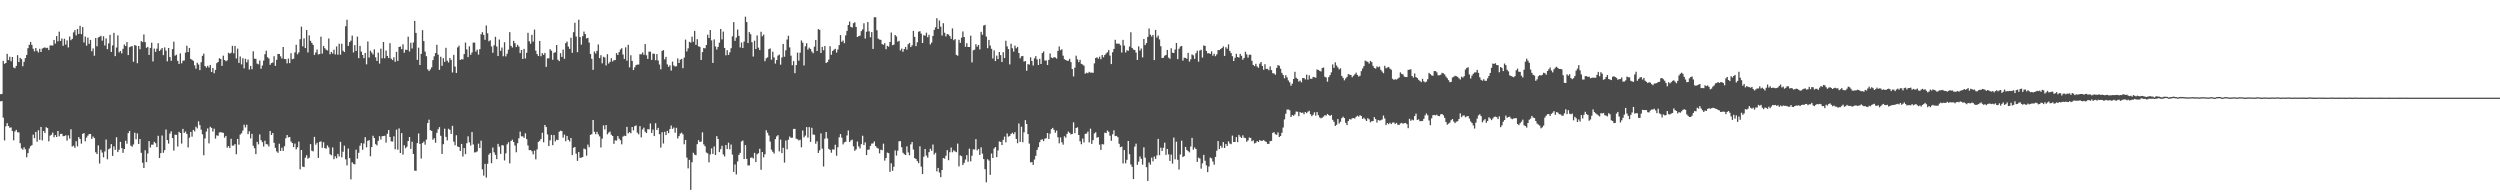 <?xml version="1.0" encoding="UTF-8"?>
<svg xmlns="http://www.w3.org/2000/svg" width="1920" height="150">
  <path d="M0 72.345h1v5.454H0zM1 72.125h1v5.500H1zM2 46.738h1v43.609H2zM3 49.022h1v58.847H3zM4 48.388h1v48.617H4zM5 41.373h1v53.184H5zM6 46.113h1v50.680H6zM7 43.570h1v54.532H7zM8 47.074h1v50.778H8zM9 43.787h1v56.846H9zM10 51.812h1v55.960H10zM11 52.437h1v48.540H11zM12 50.613h1v49.123H12zM13 42.398h1v59.185H13zM14 47.678h1v54.010H14zM15 44.442h1v65.521H15zM16 45.408h1v68.522H16zM17 50.910h1v64.013H17zM18 47.408h1v65.709H18zM19 44.666h1v70.032H19zM20 42.240h1v78.547H20zM21 36.996h1v80.609H21zM22 34.387h1v79.668H22zM23 32.183h1v80.078H23zM24 34.449h1v77.011H24zM25 37.452h1v65.965H25zM26 39.423h1v66.731H26zM27 36.880h1v64.436H27zM28 38.951h1v69.913H28zM29 40.318h1v59.734H29zM30 37.502h1v69.934H30zM31 39.924h1v57.539H31zM32 37.287h1v70.540H32zM33 36.752h1v63.875H33zM34 36.328h1v65.804H34zM35 36.978h1v60.723H35zM36 36.667h1v61.698H36zM37 38.429h1v70.124H37zM38 34.895h1v69.302H38zM39 34.884h1v68.599H39zM40 34.989h1v66.830H40zM41 30.654h1v74.770H41zM42 33.474h1v70.252H42zM43 27.679h1v77.525H43zM44 31.739h1v68.878H44zM45 24.335h1v80.391H45zM46 31.448h1v71.412H46zM47 29.526h1v73.250H47zM48 35.186h1v69.402H48zM49 29.773h1v74.703H49zM50 34.252h1v69.654H50zM51 31.027h1v76.949H51zM52 36.447h1v67.544H52zM53 28.040h1v78.395H53zM54 30.869h1v68.432H54zM55 29.867h1v82.655H55zM56 24.893h1v87.004H56zM57 23.156h1v90.357H57zM58 27.177h1v81.245H58zM59 22.272h1v90.171H59zM60 26.067h1v79.208H60zM61 19.823h1v86.862H61zM62 26.216h1v84.113H62zM63 20.792h1v82.005H63zM64 32.595h1v69.620H64zM65 28.043h1v80.480H65zM66 35.058h1v70.611H66zM67 28.873h1v75.330H67zM68 33.623h1v69.318H68zM69 30.684h1v72.167H69zM70 39.361h1v67.292H70zM71 37.157h1v67.690H71zM72 42.819h1v63.234H72zM73 29.182h1v87.764H73zM74 35.548h1v82.756H74zM75 28.798h1v82.886H75zM76 28.246h1v97.331H76zM77 27.489h1v87.491H77zM78 31.213h1v85.926H78zM79 27.857h1v92.985H79zM80 34.934h1v81.394H80zM81 29.533h1v77.606H81zM82 37.793h1v84.578H82zM83 33.273h1v81.366H83zM84 26.768h1v87.175H84zM85 39.883h1v70.829H85zM86 34.843h1v84.855H86zM87 25.243h1v87.146H87zM88 43.128h1v71.957H88zM89 36.497h1v68.929H89zM90 27.200h1v89.602H90zM91 40.217h1v74.798H91zM92 39.116h1v69.847H92zM93 41.034h1v72.749H93zM94 37.454h1v79.945H94zM95 34.156h1v80.300H95zM96 35.394h1v72.698H96zM97 32.288h1v78.080H97zM98 42.302h1v59.950H98zM99 36.225h1v64.326H99zM100 35.669h1v76.182H100zM101 35.415h1v77.295H101zM102 47.401h1v63.552H102zM103 34.577h1v67.340H103zM104 35.104h1v71.842H104zM105 48.523h1v53.909H105zM106 35.328h1v75.283H106zM107 37.843h1v68.904H107zM108 31.547h1v85.827H108zM109 32.380h1v92.598H109zM110 26.447h1v102.596H110zM111 32.382h1v83.014H111zM112 36.729h1v87.787H112zM113 36.021h1v81.891H113zM114 42.176h1v66.157H114zM115 36.827h1v76.471H115zM116 32.778h1v78.327H116zM117 47.202h1v63.907H117zM118 37.349h1v71.529H118zM119 39.837h1v70.149H119zM120 37.379h1v75.599H120zM121 33.195h1v71.092H121zM122 39.182h1v82.202H122zM123 38.102h1v79.524H123zM124 36.861h1v67.217H124zM125 42.339h1v75.029H125zM126 36.406h1v78.881H126zM127 38.864h1v60.593H127zM128 47.079h1v60.499H128zM129 36.880h1v73.401H129zM130 43.819h1v58.805H130zM131 46.680h1v54.168H131zM132 37.738h1v68.320H132zM133 31.984h1v83.687H133zM134 42.769h1v60.696H134zM135 42.059h1v61.497H135zM136 46.745h1v65.775H136zM137 49.109h1v52.138H137zM138 41.011h1v61.131H138zM139 48.644h1v61.644H139zM140 46.637h1v52.335H140zM141 46.433h1v55.674H141zM142 40.382h1v60.613H142zM143 35.106h1v67.761H143zM144 39.963h1v73.307H144zM145 36.813h1v68.908H145zM146 45.259h1v56.043H146zM147 45.856h1v59.098H147zM148 46.747h1v53.058H148zM149 50.157h1v50.776H149zM150 52.730h1v44.619H150zM151 48.193h1v50.398H151zM152 49.546h1v43.662H152zM153 53.883h1v42.232H153zM154 47.825h1v51.774H154zM155 42.899h1v60.227H155zM156 41.238h1v77.986H156zM157 50.711h1v55.567H157zM158 51.894h1v49.105H158zM159 50.519h1v48.114H159zM160 51.849h1v58.272H160zM161 49.855h1v47.503H161zM162 55.261h1v42.985H162zM163 52.242h1v48.755H163zM164 56.291h1v42.504H164zM165 53.641h1v52.818H165zM166 48.544h1v55.372H166zM167 47.607h1v56.683H167zM168 44.749h1v57.008H168zM169 45.236h1v56.317H169zM170 50.601h1v51.154H170zM171 42.739h1v59.329H171zM172 46.035h1v59.682H172zM173 47.070h1v57.340H173zM174 46.362h1v67.107H174zM175 40.505h1v71.685H175zM176 41.231h1v72.513H176zM177 40.514h1v66.109H177zM178 35.177h1v76.702H178zM179 40.940h1v70.815H179zM180 35.229h1v75.411H180zM181 44.902h1v73.578H181zM182 37.337h1v69.350H182zM183 48.333h1v62.781H183zM184 43.348h1v60.002H184zM185 49.452h1v52.950H185zM186 44.719h1v55.608H186zM187 52.533h1v43.278H187zM188 45.133h1v52.765H188zM189 47.884h1v47.935H189zM190 45.701h1v57.313H190zM191 53.405h1v47.464H191zM192 50.613h1v55.665H192zM193 53.204h1v49.586H193zM194 39.349h1v72.573H194zM195 45.044h1v68.826H195zM196 45.216h1v73.152H196zM197 48.837h1v60.140H197zM198 49.422h1v61.451H198zM199 46.468h1v56.750H199zM200 52.801h1v54.894H200zM201 50.294h1v58.927H201zM202 46.541h1v65.976H202zM203 41.638h1v66.436H203zM204 38.919h1v71.769H204zM205 44.000h1v66.970H205zM206 44.950h1v67.576H206zM207 49.786h1v50.840H207zM208 48.450h1v55.212H208zM209 48.029h1v54.134H209zM210 43.153h1v66.535H210zM211 50.592h1v62.960H211zM212 45.902h1v70.362H212zM213 41.412h1v75.931H213zM214 41.485h1v68.911H214zM215 43.259h1v72.680H215zM216 44.877h1v68.570H216zM217 36.074h1v79.776H217zM218 45.266h1v67.054H218zM219 45.419h1v60.787H219zM220 48.626h1v55.033H220zM221 44.930h1v60.581H221zM222 48.473h1v56.732H222zM223 40.897h1v67.743H223zM224 45.486h1v64.379H224zM225 45.083h1v67.839H225zM226 40.253h1v70.009H226zM227 34.389h1v80.304H227zM228 41.693h1v71.389H228zM229 40.251h1v68.480H229zM230 30.107h1v99.938H230zM231 20.490h1v94.722H231zM232 35.598h1v92.355H232zM233 29.418h1v98.899H233zM234 36.907h1v84.189H234zM235 23.074h1v96.125H235zM236 40.302h1v81.550H236zM237 27.200h1v93.882H237zM238 31.329h1v79.343H238zM239 32.961h1v82.820H239zM240 34.460h1v81.833H240zM241 42.174h1v62.923H241zM242 40.340h1v70.764H242zM243 38.020h1v71.650H243zM244 41.837h1v79.476H244zM245 41.535h1v67.430H245zM246 28.162h1v80.430H246zM247 41.183h1v72.348H247zM248 35.271h1v73.992H248zM249 37.042h1v76.706H249zM250 38.216h1v75.983H250zM251 38.777h1v72.914H251zM252 29.521h1v83.683H252zM253 41.661h1v76.739H253zM254 39.814h1v79.476H254zM255 41.190h1v72.067H255zM256 38.148h1v84.097H256zM257 41.814h1v78.183H257zM258 35.683h1v85.905H258zM259 42.004h1v76.203H259zM260 33.582h1v86.558H260zM261 42.007h1v66.931H261zM262 33.598h1v87.226H262zM263 38.951h1v77.604H263zM264 39.967h1v71.902H264zM265 20.148h1v102.238H265zM266 15.166h1v111.884H266zM267 35.268h1v78.753H267zM268 32.357h1v89.089H268zM269 31.252h1v106.546H269zM270 27.331h1v97.269H270zM271 40.308h1v85.544H271zM272 34.671h1v91.579H272zM273 39.100h1v75.834H273zM274 28.132h1v93.738H274zM275 44.657h1v72.683H275zM276 35.204h1v76.695H276zM277 39.651h1v70.256H277zM278 42.185h1v72.827H278zM279 44.655h1v65.587H279zM280 40.707h1v64.669H280zM281 49.416h1v63.733H281zM282 31.870h1v76.251H282zM283 44.204h1v63.413H283zM284 38.924h1v81.080H284zM285 40.324h1v72.612H285zM286 41.821h1v62.440H286zM287 37.901h1v68.148H287zM288 44.039h1v66.695H288zM289 46.799h1v64.862H289zM290 40.398h1v67.773H290zM291 48.830h1v55.754H291zM292 37.399h1v69.773H292zM293 44.822h1v59.815H293zM294 32.256h1v72.190H294zM295 44.765h1v59.503H295zM296 38.850h1v70.689H296zM297 42.945h1v59.748H297zM298 44.575h1v55.331H298zM299 33.181h1v72.030H299zM300 45.039h1v63.545H300zM301 46.136h1v62.541H301zM302 43.970h1v60.710H302zM303 47.484h1v67.160H303zM304 39.780h1v59.794H304zM305 46.804h1v68.162H305zM306 36.053h1v62.582H306zM307 35.712h1v81.811H307zM308 37.745h1v64.477H308zM309 34.046h1v84.676H309zM310 40.521h1v71.044H310zM311 38.152h1v75.695H311zM312 38.338h1v74.335H312zM313 28.178h1v80.101H313zM314 39.544h1v65.667H314zM315 32.815h1v81.499H315zM316 37.218h1v71.611H316zM317 32.602h1v85.663H317zM318 16.010h1v115.024H318zM319 25.291h1v105.960H319zM320 46.001h1v63.925H320zM321 36.607h1v65.912H321zM322 49.917h1v60.625H322zM323 41.366h1v80.403H323zM324 23.129h1v86.738H324zM325 31.561h1v77.214H325zM326 39.647h1v71.460H326zM327 43.185h1v64.044H327zM328 53.259h1v41.279H328zM329 54.581h1v37.331H329zM330 53.336h1v46.665H330zM331 51.732h1v48.785H331zM332 46.181h1v61.124H332zM333 43.270h1v62.934H333zM334 40.771h1v68.856H334zM335 34.406h1v67.564H335zM336 41.938h1v57.386H336zM337 53.648h1v44.012H337zM338 43.588h1v60.689H338zM339 50.535h1v67.663H339zM340 44.712h1v66.015H340zM341 47.518h1v51.298H341zM342 36.720h1v68.411H342zM343 46.616h1v61.218H343zM344 47.994h1v50.849H344zM345 44.483h1v55.257H345zM346 45.994h1v56.878H346zM347 55.673h1v40.984H347zM348 42.128h1v66.656H348zM349 51.134h1v60.424H349zM350 56.019h1v47.883H350zM351 36.383h1v76.152H351zM352 35.088h1v77.844H352zM353 46.010h1v69.964H353zM354 45.472h1v65.068H354zM355 45.618h1v74.587H355zM356 41.505h1v72.227H356zM357 32.645h1v85.747H357zM358 37.944h1v72.065H358zM359 43.863h1v60.838H359zM360 35.566h1v73.742H360zM361 42.107h1v69.666H361zM362 40.288h1v61.124H362zM363 32.716h1v78.235H363zM364 32.710h1v84.360H364zM365 39.610h1v77.327H365zM366 38.120h1v78.135H366zM367 41.938h1v68.414H367zM368 37.782h1v75.949H368zM369 26.326h1v81.698H369zM370 24.685h1v105.356H370zM371 26.775h1v108.078H371zM372 30.592h1v95.274H372zM373 19.549h1v116.871H373zM374 25.534h1v100.261H374zM375 31.712h1v87.077H375zM376 30.945h1v86.544H376zM377 35.708h1v89.643H377zM378 40.494h1v72.820H378zM379 34.783h1v82.197H379zM380 28.239h1v90.684H380zM381 35.731h1v86.473H381zM382 43.005h1v67.462H382zM383 30.373h1v82.282H383zM384 39.013h1v79.178H384zM385 36.488h1v74.990H385zM386 43.199h1v68.517H386zM387 32.478h1v90.751H387zM388 43.325h1v74.457H388zM389 41.286h1v69.577H389zM390 38.145h1v71.112H390zM391 24.696h1v100.803H391zM392 35.211h1v73.028H392zM393 36.484h1v70.801H393zM394 31.387h1v77.686H394zM395 33.197h1v78.563H395zM396 36.150h1v80.794H396zM397 34.426h1v75.566H397zM398 35.804h1v70.453H398zM399 40.828h1v60.249H399zM400 38.422h1v66.271H400zM401 45.275h1v59.439H401zM402 37.505h1v68.329H402zM403 44.913h1v57.459H403zM404 40.487h1v66.352H404zM405 25.204h1v86.493H405zM406 31.705h1v83.639H406zM407 33.568h1v81.616H407zM408 26.752h1v89.432H408zM409 31.938h1v86.642H409zM410 22.737h1v92.980H410zM411 38.905h1v83.449H411zM412 41.526h1v73.227H412zM413 43.032h1v65.969H413zM414 31.421h1v76.731H414zM415 43.201h1v63.523H415zM416 40.821h1v61.103H416zM417 42.128h1v67.164H417zM418 40.620h1v55.369H418zM419 51.377h1v46.219H419zM420 44.790h1v58.496H420zM421 44.813h1v67.389H421zM422 37.800h1v69.984H422zM423 38.965h1v64.639H423zM424 45.875h1v65.658H424zM425 40.544h1v63.211H425zM426 40.128h1v68.503H426zM427 34.570h1v72.678H427zM428 45.891h1v61.717H428zM429 46.971h1v54.200H429zM430 40.867h1v59.469H430zM431 43.730h1v56.963H431zM432 38.091h1v67.626H432zM433 45.177h1v58.199H433zM434 33.144h1v75.317H434zM435 31.886h1v72.513H435zM436 35.765h1v71.671H436zM437 37.525h1v71.128H437zM438 28.958h1v77.013H438zM439 40.528h1v78.583H439zM440 24.717h1v88.766H440zM441 17.452h1v95.456H441zM442 28.082h1v89.936H442zM443 40.079h1v83.450H443zM444 15.161h1v101.581H444zM445 28.461h1v92.804H445zM446 34.284h1v86.759H446zM447 27.777h1v92.875H447zM448 24.197h1v89.890H448zM449 26.182h1v88.448H449zM450 29.491h1v90.076H450zM451 29.091h1v81.973H451zM452 32.696h1v80.373H452zM453 41.432h1v62.167H453zM454 45.179h1v57.874H454zM455 53.652h1v38.510H455zM456 39.553h1v61.675H456zM457 41.055h1v62.035H457zM458 39.036h1v62.199H458zM459 34.174h1v69.038H459zM460 44.637h1v60.103H460zM461 42.387h1v70.845H461zM462 48.615h1v57.903H462zM463 43.581h1v52.701H463zM464 44.167h1v55.223H464zM465 50.283h1v45.697H465zM466 41.645h1v61.547H466zM467 48.795h1v53.028H467zM468 47.523h1v53.513H468zM469 44.675h1v58.789H469zM470 47.227h1v57.244H470zM471 46.248h1v64.193H471zM472 46.129h1v61.639H472zM473 40.798h1v67.178H473zM474 42.215h1v62.291H474zM475 39.967h1v66.553H475zM476 38.015h1v69.732H476zM477 37.022h1v73.836H477zM478 41.865h1v63.044H478zM479 45.229h1v58.947H479zM480 36.326h1v68.171H480zM481 46.575h1v50.863H481zM482 34.394h1v68.079H482zM483 51.691h1v49.771H483zM484 42.444h1v59.913H484zM485 46.811h1v50.716H485zM486 53.792h1v46.354H486zM487 51.723h1v45.198H487zM488 50.034h1v46.285H488zM489 49.608h1v52.287H489zM490 49.557h1v53.607H490zM491 41.602h1v55.294H491zM492 41.707h1v63.820H492zM493 40.288h1v59.144H493zM494 42.089h1v55.981H494zM495 33.840h1v67.326H495zM496 42.448h1v59.766H496zM497 45.245h1v53.962H497zM498 39.702h1v59.631H498zM499 39.706h1v55.102H499zM500 45.980h1v56.116H500zM501 41.178h1v58.345H501zM502 41.338h1v63.163H502zM503 46.234h1v48.382H503zM504 41.531h1v58.276H504zM505 46.440h1v51.769H505zM506 49.580h1v53.479H506zM507 53.247h1v60.124H507zM508 39.043h1v62.504H508zM509 38.482h1v71.746H509zM510 45.564h1v55.667H510zM511 43.680h1v60.041H511zM512 49.468h1v51.014H512zM513 51.352h1v50.964H513zM514 50.102h1v49.071H514zM515 54.208h1v42.225H515zM516 47.317h1v51.673H516zM517 50.274h1v47.691H517zM518 51.118h1v50.794H518zM519 50.848h1v47.313H519zM520 44.902h1v61.442H520zM521 48.383h1v56.157H521zM522 45.829h1v56.793H522zM523 45.266h1v56.601H523zM524 52.386h1v50.765H524zM525 44.225h1v66.560H525zM526 30.423h1v77.061H526zM527 39.452h1v81.607H527zM528 37.141h1v92.179H528zM529 32.105h1v90.650H529zM530 32.698h1v113.111H530zM531 28.109h1v96.494H531zM532 32.112h1v85.260H532zM533 23.714h1v95.086H533zM534 34.476h1v84.708H534zM535 30.068h1v80.606H535zM536 35.607h1v72.058H536zM537 35.937h1v73.094H537zM538 46.051h1v62.657H538zM539 40.022h1v61.611H539zM540 36.813h1v74.079H540zM541 37.157h1v75.187H541zM542 34.568h1v82.593H542zM543 26.617h1v91.126H543zM544 29.185h1v95.477H544zM545 23.026h1v95.601H545zM546 31.036h1v82.925H546zM547 48.326h1v69.913H547zM548 30.270h1v82.232H548zM549 35.710h1v83.317H549zM550 38.026h1v66.546H550zM551 36.053h1v70.684H551zM552 32.767h1v84.095H552zM553 22.229h1v92.378H553zM554 30.247h1v81.730H554zM555 24.252h1v94.376H555zM556 36.820h1v83.358H556zM557 42.513h1v68.899H557zM558 38.548h1v75.949H558zM559 42.204h1v67.363H559zM560 40.201h1v74.456H560zM561 37.024h1v74.003H561zM562 27.924h1v90.833H562zM563 17.010h1v114.965H563zM564 31.382h1v94.910H564zM565 28.901h1v105.070H565zM566 22.689h1v101.339H566zM567 27.523h1v91.456H567zM568 36.454h1v80.961H568zM569 32.636h1v75.985H569zM570 36.875h1v71.032H570zM571 31.876h1v90.291H571zM572 12.799h1v98.638H572zM573 16.935h1v105.147H573zM574 33.016h1v94.070H574zM575 24.685h1v102.342H575zM576 26.280h1v94.932H576zM577 32.401h1v88.496H577zM578 43.391h1v78.343H578zM579 31.247h1v86.168H579zM580 37.628h1v86.835H580zM581 27.164h1v91.316H581zM582 36.605h1v81.055H582zM583 38.457h1v75.800H583zM584 24.362h1v106.043H584zM585 27.850h1v88.929H585zM586 26.571h1v94.243H586zM587 47.019h1v71.449H587zM588 44.824h1v55.241H588zM589 44.016h1v57.926H589zM590 37.733h1v66.313H590zM591 37.200h1v71.531H591zM592 45.818h1v69.108H592zM593 39.690h1v76.894H593zM594 44.090h1v73.855H594zM595 48.841h1v58.020H595zM596 46.111h1v58.654H596zM597 42.680h1v61.112H597zM598 41.940h1v74.340H598zM599 49.681h1v57.514H599zM600 44.115h1v73.479H600zM601 33.719h1v79.776H601zM602 43.595h1v81.300H602zM603 38.633h1v69.300H603zM604 30.377h1v84.271H604zM605 27.441h1v79.862H605zM606 36.385h1v68.462H606zM607 42.767h1v63.136H607zM608 50.066h1v55.665H608zM609 46.955h1v52.071H609zM610 56.239h1v42.712H610zM611 49.951h1v56.560H611zM612 40.418h1v66.539H612zM613 46.575h1v61.321H613zM614 40.425h1v66.912H614zM615 31.052h1v82.110H615zM616 32.762h1v67.471H616zM617 50.294h1v55.226H617zM618 35.552h1v68.594H618zM619 33.252h1v64.406H619zM620 38.109h1v67.583H620zM621 36.575h1v61.048H621zM622 37.560h1v71.337H622zM623 39.567h1v58.585H623zM624 40.922h1v62.385H624zM625 35.822h1v67.688H625zM626 30.675h1v79.709H626zM627 39.237h1v69.274H627zM628 22.373h1v95.090H628zM629 22.909h1v92.570H629zM630 40.704h1v61.723H630zM631 36.005h1v78.167H631zM632 38.608h1v89.268H632zM633 35.403h1v71.117H633zM634 48.404h1v52.959H634zM635 47.669h1v58.624H635zM636 45.788h1v68.480H636zM637 35.472h1v79.622H637zM638 42.087h1v75.237H638zM639 39.125h1v75.601H639zM640 38.132h1v76.752H640zM641 37.466h1v73.669H641zM642 40.421h1v79.176H642zM643 37.997h1v75.113H643zM644 34.673h1v70.801H644zM645 26.939h1v76.026H645zM646 32.121h1v73.598H646zM647 31.137h1v79.773H647zM648 33.158h1v76.191H648zM649 27.189h1v81.680H649zM650 23.779h1v80.272H650zM651 19.212h1v81.007H651zM652 16.562h1v92.552H652zM653 20.634h1v87.196H653zM654 21.126h1v86.125H654zM655 17.832h1v94.548H655zM656 17.111h1v98.693H656zM657 20.702h1v94.058H657zM658 28.420h1v80.286H658zM659 27.754h1v84.674H659zM660 27.338h1v86.663H660zM661 23.920h1v86.832H661zM662 22.593h1v81.643H662zM663 17.883h1v93.577H663zM664 29.583h1v79.801H664zM665 24.383h1v94.701H665zM666 16.972h1v98.086H666zM667 24.072h1v90.767H667zM668 28.635h1v83.424H668zM669 24.644h1v85.651H669zM670 37.596h1v72.557H670zM671 13.252h1v95.397H671zM672 13.197h1v99.006H672zM673 23.248h1v90.206H673zM674 29.652h1v84.422H674zM675 30.359h1v87.450H675zM676 30.624h1v84.358H676zM677 33.863h1v81.492H677zM678 34.454h1v75.885H678zM679 33.126h1v90.236H679zM680 37.804h1v83.564H680zM681 35.184h1v82.003H681zM682 35.831h1v81.776H682zM683 32.229h1v99.769H683zM684 24.994h1v100.419H684zM685 34.689h1v96.494H685zM686 34.243h1v93.784H686zM687 26.884h1v88.627H687zM688 28.015h1v91.467H688zM689 32.011h1v83.722H689zM690 31.339h1v77.162H690zM691 38.731h1v69.645H691zM692 37.349h1v75.768H692zM693 39.800h1v77.519H693zM694 37.637h1v80.854H694zM695 36.042h1v83.024H695zM696 38.139h1v74.296H696zM697 33.994h1v83.095H697zM698 32.977h1v86.292H698zM699 36.136h1v74.710H699zM700 34.836h1v74.202H700zM701 23.694h1v91.153H701zM702 28.304h1v93.120H702zM703 35.435h1v86.697H703zM704 32.483h1v91.257H704zM705 24.387h1v100.925H705zM706 23.907h1v88.482H706zM707 25.793h1v102.152H707zM708 33.048h1v100.607H708zM709 27.036h1v93.294H709zM710 27.393h1v87.063H710zM711 25.106h1v94.317H711zM712 28.601h1v92.474H712zM713 26.722h1v90.114H713zM714 34.145h1v80.076H714zM715 32.714h1v83.056H715zM716 27.615h1v83.401H716zM717 22.989h1v95.701H717zM718 20.977h1v96.372H718zM719 13.971h1v117.684H719zM720 22.284h1v106.679H720zM721 15.738h1v116.802H721zM722 20.501h1v115.596H722zM723 27.299h1v103.259H723zM724 17.832h1v103.550H724zM725 25.163h1v96.677H725zM726 27.962h1v91.636H726zM727 26.131h1v89.162H727zM728 26.525h1v96.512H728zM729 27.695h1v89.245H729zM730 29.814h1v83.516H730zM731 21.828h1v95.088H731zM732 30.892h1v84.571H732zM733 29.997h1v86.274H733zM734 42.114h1v74.752H734zM735 42.822h1v67.489H735zM736 30.542h1v97.249H736zM737 32.929h1v86.418H737zM738 28.915h1v91.032H738zM739 24.184h1v102.609H739zM740 28.416h1v96.674H740zM741 35.939h1v86.587H741zM742 33.165h1v85.992H742zM743 36.090h1v88.112H743zM744 36.111h1v78.066H744zM745 27.374h1v96.601H745zM746 47.926h1v71.676H746zM747 38.585h1v76.120H747zM748 38.123h1v76.711H748zM749 33.968h1v72.866H749zM750 35.850h1v79.661H750zM751 34.504h1v79.883H751zM752 37.923h1v81.053H752zM753 24.454h1v88.716H753zM754 26.699h1v91.332H754zM755 19.620h1v102.520H755zM756 19.123h1v110.797H756zM757 28.084h1v111.934H757zM758 37.031h1v85.290H758zM759 30.686h1v92.577H759zM760 34.964h1v99.330H760zM761 37.477h1v80.426H761zM762 44.877h1v76.443H762zM763 38.697h1v75.372H763zM764 46.902h1v66.050H764zM765 42.689h1v78.013H765zM766 45.376h1v70.186H766zM767 39.933h1v68.695H767zM768 42.357h1v66.613H768zM769 47.628h1v63.795H769zM770 40.107h1v67.288H770zM771 44.584h1v60.339H771zM772 31.272h1v78.034H772zM773 35.584h1v66.917H773zM774 37.692h1v67.249H774zM775 49.461h1v54.903H775zM776 33.568h1v69.274H776zM777 37.083h1v64.834H777zM778 39.608h1v63.454H778zM779 35.028h1v66.431H779zM780 37.081h1v69.625H780zM781 35.971h1v74.008H781zM782 40.709h1v54.124H782zM783 44.824h1v64.193H783zM784 43.215h1v54.101H784zM785 42.950h1v66.322H785zM786 47.326h1v54.324H786zM787 46.827h1v45.438H787zM788 54.321h1v40.906H788zM789 49.269h1v53.671H789zM790 49.619h1v60.671H790zM791 44.037h1v80.666H791zM792 46.772h1v77.705H792zM793 50.340h1v76.322H793zM794 44.815h1v77.693H794zM795 43.128h1v76.539H795zM796 45.628h1v69.510H796zM797 49.931h1v63.102H797zM798 45.163h1v64.072H798zM799 49.166h1v58.190H799zM800 40.771h1v66.228H800zM801 39.526h1v68.867H801zM802 46.486h1v60.030H802zM803 46.429h1v59.776H803zM804 49.883h1v52.314H804zM805 45.973h1v60.744H805zM806 41.073h1v61.515H806zM807 44.170h1v55.026H807zM808 44.648h1v53.552H808zM809 43.879h1v55.855H809zM810 44.156h1v57.775H810zM811 44.996h1v55.280H811zM812 39.079h1v66.324H812zM813 35.623h1v74.395H813zM814 38.548h1v66.976H814zM815 37.841h1v71.412H815zM816 42.737h1v68.386H816zM817 45.486h1v59.187H817zM818 46.072h1v59.657H818zM819 46.619h1v56.219H819zM820 46.651h1v54.415H820zM821 45.234h1v56.818H821zM822 47.699h1v55.594H822zM823 53.062h1v49.792H823zM824 58.678h1v35.264H824zM825 51.947h1v50.350H825zM826 42.764h1v55.534H826zM827 45.589h1v52.190H827zM828 47.701h1v55.972H828zM829 45.911h1v62.605H829zM830 49.052h1v61.760H830zM831 49.537h1v56.853H831zM832 50.457h1v58.920H832zM833 56.598h1v46.237H833zM834 55.824h1v46.727H834zM835 56.280h1v44.788H835zM836 55.124h1v54.246H836zM837 55.829h1v43.001H837zM838 55.765h1v54.740H838zM839 55.907h1v51.733H839zM840 48.676h1v53.761H840zM841 44.524h1v57.066H841zM842 43.989h1v61.794H842zM843 45.113h1v60.156H843zM844 43.510h1v67.597H844zM845 45.454h1v69.700H845zM846 42.261h1v68.450H846zM847 44.003h1v66.922H847zM848 42.233h1v59.652H848zM849 41.048h1v61.206H849zM850 40.164h1v60.103H850zM851 38.459h1v62.751H851zM852 42.693h1v61.545H852zM853 49.196h1v58.924H853zM854 40.130h1v63.026H854zM855 37.557h1v62.513H855zM856 30.576h1v73.962H856zM857 33.474h1v70.874H857zM858 33.547h1v71.817H858zM859 33.522h1v76.905H859zM860 34.749h1v78.235H860zM861 40.345h1v72.229H861zM862 30.611h1v94.905H862zM863 35.012h1v80.252H863zM864 40.311h1v85.130H864zM865 38.537h1v84.196H865zM866 38.992h1v69.316H866zM867 35.712h1v82.701H867zM868 24.802h1v101.495H868zM869 36.825h1v91.259H869zM870 38.045h1v99.490H870zM871 38.397h1v74.237H871zM872 40.322h1v70.030H872zM873 46.024h1v80.552H873zM874 35.575h1v88.570H874zM875 38.876h1v81.286H875zM876 37.207h1v84.788H876zM877 44.092h1v82.381H877zM878 29.924h1v83.232H878zM879 34.639h1v86.452H879zM880 33.064h1v95.361H880zM881 28.352h1v110.598H881zM882 21.851h1v102.937H882zM883 26.678h1v99.810H883zM884 28.084h1v92.948H884zM885 26.777h1v97.148H885zM886 46.115h1v74.086H886zM887 22.987h1v99.087H887zM888 28.846h1v90.522H888zM889 27.267h1v79.391H889zM890 30.274h1v88.910H890zM891 35.520h1v77.876H891zM892 44.527h1v71.467H892zM893 44.350h1v69.130H893zM894 42.799h1v66.786H894zM895 42.188h1v76.761H895zM896 38.363h1v76.031H896zM897 44.236h1v74.324H897zM898 45.170h1v78.430H898zM899 37.086h1v81.643H899zM900 40.453h1v85.207H900zM901 40.704h1v64.960H901zM902 38.020h1v84.349H902zM903 32.977h1v75.807H903zM904 45.431h1v77.315H904zM905 37.415h1v92.777H905zM906 35.754h1v82.870H906zM907 35.289h1v72.776H907zM908 46.529h1v74.102H908zM909 44.307h1v75.562H909zM910 44.504h1v68.357H910zM911 45.110h1v70.023H911zM912 40.604h1v75.443H912zM913 47.305h1v69.671H913zM914 45.552h1v66.997H914zM915 41.769h1v64.088H915zM916 42.503h1v72.424H916zM917 45.234h1v68.009H917zM918 40.931h1v73.523H918zM919 38.972h1v85.363H919zM920 47.360h1v73.708H920zM921 38.811h1v82.918H921zM922 38.205h1v91.337H922zM923 44.215h1v81.232H923zM924 34.900h1v84.024H924zM925 35.289h1v88.180H925zM926 39.130h1v87.874H926zM927 40.958h1v91.218H927zM928 40.828h1v87.066H928zM929 41.402h1v79.643H929zM930 39.432h1v82.220H930zM931 42.744h1v81.316H931zM932 41.251h1v85.274H932zM933 43.142h1v77.359H933zM934 41.737h1v74.051H934zM935 38.427h1v69.934H935zM936 38.454h1v76.086H936zM937 37.681h1v74.280H937zM938 36.855h1v76.647H938zM939 35.646h1v73.513H939zM940 42.979h1v70.680H940zM941 36.241h1v74.344H941zM942 37.420h1v74.644H942zM943 34.081h1v74.445H943zM944 39.114h1v71.073H944zM945 40.752h1v69.968H945zM946 43.144h1v61.002H946zM947 46.836h1v62.239H947zM948 44.385h1v64.601H948zM949 41.318h1v63.985H949zM950 43.781h1v65.399H950zM951 44.234h1v59.345H951zM952 41.352h1v63.667H952zM953 42.849h1v63.113H953zM954 45.808h1v58.123H954zM955 44.476h1v61.247H955zM956 39.711h1v66.397H956zM957 41.764h1v67.079H957zM958 44.222h1v63.587H958zM959 41.991h1v63.619H959zM960 42.039h1v63.886H960zM961 46.696h1v61.792H961zM962 49.850h1v57.922H962zM963 50.766h1v59.394H963zM964 48.997h1v60.659H964zM965 51.052h1v57.290H965zM966 52.034h1v57.022H966zM967 48.903h1v58.650H967zM968 47.612h1v60.630H968zM969 50.613h1v57.489H969zM970 53.533h1v54.042H970zM971 49.319h1v59.098H971zM972 52.938h1v56.047H972zM973 52.842h1v57.700H973zM974 53.963h1v56.521H974zM975 50.986h1v57.398H975zM976 53.822h1v54.354H976zM977 56.213h1v45.805H977zM978 56.406h1v45.118H978zM979 57.417h1v45.757H979zM980 52.142h1v51.387H980zM981 50.043h1v51.653H981zM982 50.496h1v54.791H982zM983 52.757h1v51.689H983zM984 55.964h1v46.011H984zM985 57.646h1v40.288H985zM986 60.107h1v31.595H986zM987 57.763h1v29.574H987zM988 59.452h1v24.736H988zM989 61.796h1v22.266H989zM990 63.217h1v21.467H990zM991 65.836h1v24.008H991zM992 64.270h1v24.111H992zM993 60.686h1v28.212H993zM994 55.122h1v32.742H994zM995 59.692h1v25.960H995zM996 60.629h1v25.166H996zM997 62.643h1v26.619H997zM998 61.908h1v24.182H998zM999 63.229h1v23.529H999zM1000 59.960h1v26.516H1000zM1001 59.889h1v27.878H1001zM1002 60.999h1v24.999H1002zM1003 57.369h1v29.579H1003zM1004 61.187h1v24.612H1004zM1005 57.811h1v27.294H1005zM1006 60.489h1v27.253H1006zM1007 60.512h1v28.753H1007zM1008 59.052h1v29.048H1008zM1009 59.290h1v26.933H1009zM1010 59.715h1v29.110H1010zM1011 53.348h1v32.733H1011zM1012 53.705h1v34.774H1012zM1013 54.394h1v35.768H1013zM1014 54.890h1v35.999H1014zM1015 52.229h1v38.139H1015zM1016 51.888h1v37.693H1016zM1017 58.914h1v29.492H1017zM1018 59.516h1v29.316H1018zM1019 62.698h1v24.784H1019zM1020 59.251h1v29.057H1020zM1021 57.655h1v31.449H1021zM1022 55.543h1v32.721H1022zM1023 49.519h1v42.486H1023zM1024 52.135h1v41.412H1024zM1025 47.882h1v48.844H1025zM1026 50.283h1v45.539H1026zM1027 51.764h1v39.698H1027zM1028 53.307h1v41.568H1028zM1029 52.476h1v40.998H1029zM1030 58.292h1v32.440H1030zM1031 59.814h1v29.773H1031zM1032 61.707h1v28.988H1032zM1033 60.265h1v34.026H1033zM1034 59.095h1v37.013H1034zM1035 56.957h1v35.981H1035zM1036 57.335h1v34.106H1036zM1037 57.610h1v34.232H1037zM1038 59.356h1v31.481H1038zM1039 58.159h1v32.513H1039zM1040 57.069h1v34.028H1040zM1041 55.831h1v33.941H1041zM1042 57.545h1v31.348H1042zM1043 58.809h1v30.817H1043zM1044 58.182h1v30.268H1044zM1045 54.648h1v34.514H1045zM1046 52.618h1v38.707H1046zM1047 50.812h1v39.608H1047zM1048 46.564h1v45.088H1048zM1049 47.124h1v45.816H1049zM1050 47.530h1v43.232H1050zM1051 48.779h1v42.886H1051zM1052 46.786h1v47.191H1052zM1053 47.722h1v45.353H1053zM1054 50.512h1v42.518H1054zM1055 52.178h1v37.768H1055zM1056 52.663h1v38.769H1056zM1057 51.018h1v43.143H1057zM1058 51.684h1v40.474H1058zM1059 51.109h1v41.488H1059zM1060 53.590h1v38.757H1060zM1061 54.952h1v36.791H1061zM1062 56.204h1v32.511H1062zM1063 50.530h1v40.430H1063zM1064 52.423h1v43.690H1064zM1065 51.874h1v42.673H1065zM1066 51.425h1v43.960H1066zM1067 52.666h1v41.611H1067zM1068 53.519h1v41.781H1068zM1069 60.464h1v33.701H1069zM1070 61.329h1v32.651H1070zM1071 60.848h1v34.342H1071zM1072 61.114h1v33.237H1072zM1073 60.411h1v35.335H1073zM1074 59.621h1v36.441H1074zM1075 55.543h1v39.203H1075zM1076 56.726h1v37.638H1076zM1077 57.159h1v37.924H1077zM1078 58.802h1v35.768H1078zM1079 59.212h1v35.209H1079zM1080 59.191h1v36.207H1080zM1081 53.650h1v44.809H1081zM1082 53.503h1v37.720H1082zM1083 53.197h1v39.590H1083zM1084 58.353h1v33.479H1084zM1085 59.601h1v32.834H1085zM1086 56.433h1v32.696H1086zM1087 59.212h1v28.089H1087zM1088 59.933h1v32.170H1088zM1089 61.272h1v30.401H1089zM1090 62.105h1v30.987H1090zM1091 63.055h1v29.963H1091zM1092 60.521h1v32.367H1092zM1093 62.441h1v28.837H1093zM1094 63.233h1v25.395H1094zM1095 62.666h1v24.486H1095zM1096 60.809h1v27.734H1096zM1097 55.982h1v36.525H1097zM1098 56.914h1v39.254H1098zM1099 57.848h1v33.030H1099zM1100 58.209h1v30.281H1100zM1101 54.584h1v33.708H1101zM1102 54.579h1v34.033H1102zM1103 55.552h1v32.536H1103zM1104 57.813h1v31.208H1104zM1105 57.827h1v31.437H1105zM1106 57.415h1v30.382H1106zM1107 55.975h1v31.575H1107zM1108 56.332h1v32.209H1108zM1109 57.124h1v33.346H1109zM1110 58.772h1v34.859H1110zM1111 60.077h1v35.683H1111zM1112 61.574h1v33.413H1112zM1113 63.121h1v31.032H1113zM1114 62.878h1v29.460H1114zM1115 59.523h1v31.870H1115zM1116 58.916h1v34.482H1116zM1117 58.143h1v36.445H1117zM1118 58.537h1v34.919H1118zM1119 59.031h1v34.090H1119zM1120 60.130h1v31.296H1120zM1121 61.082h1v26.008H1121zM1122 58.905h1v31.044H1122zM1123 59.612h1v29.146H1123zM1124 58.523h1v30.098H1124zM1125 53.428h1v36.638H1125zM1126 52.171h1v37.265H1126zM1127 51.684h1v37.404H1127zM1128 57.188h1v33.891H1128zM1129 60.276h1v33.010H1129zM1130 58.049h1v36.393H1130zM1131 56.612h1v39.735H1131zM1132 55.643h1v43.085H1132zM1133 55.556h1v38.611H1133zM1134 53.659h1v37.425H1134zM1135 55.973h1v32.660H1135zM1136 59.338h1v28.421H1136zM1137 61.272h1v27.933H1137zM1138 62.018h1v31.936H1138zM1139 60.816h1v31.685H1139zM1140 62.029h1v29.464H1140zM1141 62.052h1v32.264H1141zM1142 60.194h1v32.705H1142zM1143 58.335h1v31.792H1143zM1144 56.012h1v34.948H1144zM1145 52.077h1v40.197H1145zM1146 48.820h1v42.190H1146zM1147 49.109h1v40.712H1147zM1148 48.553h1v40.977H1148zM1149 49.969h1v40.018H1149zM1150 50.063h1v41.426H1150zM1151 55.513h1v33.836H1151zM1152 51.448h1v46.258H1152zM1153 52.197h1v44.049H1153zM1154 54.588h1v38.885H1154zM1155 48.768h1v43.413H1155zM1156 50.031h1v38.750H1156zM1157 53.609h1v36.871H1157zM1158 54.826h1v35.029H1158zM1159 57.859h1v31.758H1159zM1160 58.390h1v32.632H1160zM1161 58.887h1v32.667H1161zM1162 59.312h1v31.675H1162zM1163 58.475h1v32.328H1163zM1164 53.959h1v36.743H1164zM1165 52.689h1v42.586H1165zM1166 55.110h1v40.973H1166zM1167 55.170h1v39.469H1167zM1168 58.111h1v35.347H1168zM1169 59.498h1v32.383H1169zM1170 53.490h1v42.705H1170zM1171 47.340h1v49.499H1171zM1172 45.042h1v52.978H1172zM1173 46.609h1v47.867H1173zM1174 48.223h1v43.724H1174zM1175 53.403h1v37.697H1175zM1176 55.907h1v33.136H1176zM1177 57.523h1v32.795H1177zM1178 58.079h1v32.614H1178zM1179 62.032h1v30.884H1179zM1180 60.928h1v33.932H1180zM1181 58.587h1v37.125H1181zM1182 57.713h1v38.743H1182zM1183 58.026h1v40.549H1183zM1184 57.433h1v40.382H1184zM1185 55.852h1v40.602H1185zM1186 56.204h1v34.129H1186zM1187 57.360h1v31.481H1187zM1188 54.513h1v33.225H1188zM1189 53.178h1v34.374H1189zM1190 51.796h1v37.281H1190zM1191 54.176h1v33.296H1191zM1192 55.616h1v30.977H1192zM1193 53.190h1v32.151H1193zM1194 51.938h1v36.228H1194zM1195 51.265h1v34.822H1195zM1196 52.295h1v34.220H1196zM1197 52.979h1v34.717H1197zM1198 52.920h1v34.935H1198zM1199 53.238h1v35.546H1199zM1200 57.818h1v31.037H1200zM1201 63.577h1v23.465H1201zM1202 63.746h1v20.146H1202zM1203 57.092h1v30.540H1203zM1204 58.109h1v26.539H1204zM1205 57.049h1v30.323H1205zM1206 59.965h1v27.807H1206zM1207 60.832h1v26.434H1207zM1208 59.997h1v32.412H1208zM1209 58.422h1v31.277H1209zM1210 54.259h1v36.557H1210zM1211 52.732h1v40.961H1211zM1212 49.997h1v41.765H1212zM1213 54.012h1v39.302H1213zM1214 57.198h1v31.190H1214zM1215 61.105h1v29.902H1215zM1216 61.066h1v27.116H1216zM1217 58.479h1v27.393H1217zM1218 58.413h1v29.187H1218zM1219 59.125h1v29.245H1219zM1220 58.848h1v33.896H1220zM1221 60.127h1v31.621H1221zM1222 59.752h1v29.130H1222zM1223 59.605h1v24.406H1223zM1224 59.690h1v26.395H1224zM1225 59.688h1v27.365H1225zM1226 57.511h1v30.302H1226zM1227 55.218h1v33.413H1227zM1228 58.585h1v30.838H1228zM1229 55.458h1v31.483H1229zM1230 56.561h1v30.568H1230zM1231 61.265h1v25.461H1231zM1232 60.727h1v27.782H1232zM1233 59.129h1v29.650H1233zM1234 57.619h1v31.758H1234zM1235 60.697h1v26.221H1235zM1236 61.075h1v26.713H1236zM1237 61.507h1v30.932H1237zM1238 58.955h1v33.903H1238zM1239 58.594h1v35.953H1239zM1240 59.200h1v35.150H1240zM1241 59.818h1v27.446H1241zM1242 61.246h1v24.701H1242zM1243 60.761h1v28.757H1243zM1244 60.745h1v33.374H1244zM1245 59.450h1v32.971H1245zM1246 62.661h1v27.810H1246zM1247 62.636h1v25.429H1247zM1248 61.766h1v21.147H1248zM1249 58.827h1v28.377H1249zM1250 59.326h1v29.664H1250zM1251 59.411h1v32.067H1251zM1252 62.075h1v26.134H1252zM1253 62.547h1v23.816H1253zM1254 62.846h1v19.286H1254zM1255 57.172h1v30.089H1255zM1256 55.099h1v31.808H1256zM1257 62.013h1v25.031H1257zM1258 60.631h1v29.892H1258zM1259 59.473h1v31.106H1259zM1260 59.184h1v28.082H1260zM1261 61.077h1v23.257H1261zM1262 59.798h1v24.774H1262zM1263 62.016h1v22.495H1263zM1264 62.807h1v21.723H1264zM1265 63.796h1v22.360H1265zM1266 63.114h1v23.234H1266zM1267 63.425h1v21.472H1267zM1268 64.593h1v19.533H1268zM1269 65.446h1v18.702H1269zM1270 64.144h1v19.384H1270zM1271 64.034h1v20.730H1271zM1272 63.778h1v23.136H1272zM1273 62.991h1v20.522H1273zM1274 62.812h1v24.269H1274zM1275 60.155h1v27.597H1275zM1276 59.880h1v30.334H1276zM1277 60.869h1v27.063H1277zM1278 62.002h1v26.617H1278zM1279 63.734h1v24.674H1279zM1280 66.273h1v19.020H1280zM1281 63.190h1v24.534H1281zM1282 64.071h1v23.852H1282zM1283 63.105h1v24.131H1283zM1284 62.103h1v24.656H1284zM1285 61.642h1v21.623H1285zM1286 62.682h1v21.911H1286zM1287 63.918h1v21.355H1287zM1288 62.114h1v25.049H1288zM1289 57.969h1v28.153H1289zM1290 56.609h1v29.945H1290zM1291 55.792h1v29.730H1291zM1292 56.669h1v27.693H1292zM1293 59.019h1v24.864H1293zM1294 61.020h1v23.349H1294zM1295 63.146h1v24.761H1295zM1296 62.975h1v26.027H1296zM1297 60.173h1v29.677H1297zM1298 59.141h1v30.739H1298zM1299 58.733h1v30.082H1299zM1300 61.027h1v25.704H1300zM1301 65.536h1v19.760H1301zM1302 65.904h1v19.593H1302zM1303 65.451h1v17.301H1303zM1304 64.982h1v18.432H1304zM1305 64.542h1v16.963H1305zM1306 67.692h1v15.642H1306zM1307 67.509h1v17.153H1307zM1308 67.754h1v18.281H1308zM1309 65.474h1v19.430H1309zM1310 66.154h1v19.046H1310zM1311 65.570h1v18.073H1311zM1312 66.676h1v16.434H1312zM1313 68.607h1v14.930H1313zM1314 68.035h1v15.138H1314zM1315 66.444h1v16.329H1315zM1316 65.627h1v17.382H1316zM1317 64.032h1v19.444H1317zM1318 63.686h1v20.018H1318zM1319 62.981h1v21.490H1319zM1320 63.696h1v21.128H1320zM1321 63.062h1v22.962H1321zM1322 63.121h1v22.774H1322zM1323 63.762h1v21.902H1323zM1324 65.524h1v20.412H1324zM1325 60.159h1v27.491H1325zM1326 59.084h1v26.887H1326zM1327 61.436h1v23.825H1327zM1328 62.238h1v24.358H1328zM1329 58.539h1v30.833H1329zM1330 59.550h1v32.493H1330zM1331 58.365h1v29.785H1331zM1332 57.566h1v33.518H1332zM1333 63.338h1v25.228H1333zM1334 62.146h1v31.465H1334zM1335 55.096h1v34.424H1335zM1336 59.628h1v32.330H1336zM1337 61.610h1v24.990H1337zM1338 65.783h1v22.371H1338zM1339 64.462h1v22.696H1339zM1340 67.097h1v16.725H1340zM1341 66.090h1v18.066H1341zM1342 66.685h1v16.759H1342zM1343 66.950h1v14.562H1343zM1344 67.348h1v15.436H1344zM1345 66.781h1v16.677H1345zM1346 68.381h1v14.349H1346zM1347 69.466h1v14.699H1347zM1348 68.669h1v13.850H1348zM1349 67.937h1v14.653H1349zM1350 67.960h1v12.596H1350zM1351 66.316h1v14.914H1351zM1352 67.950h1v12.582H1352zM1353 67.312h1v15.475H1353zM1354 68.239h1v15.635H1354zM1355 69.461h1v13.104H1355zM1356 67.385h1v15.434H1356zM1357 64.911h1v18.695H1357zM1358 67.278h1v14.662H1358zM1359 66.248h1v16.862H1359zM1360 67.609h1v14.150H1360zM1361 67.351h1v13.218H1361zM1362 67.415h1v13.433H1362zM1363 67.733h1v12.834H1363zM1364 67.644h1v13.667H1364zM1365 67.145h1v13.642H1365zM1366 66.000h1v16.049H1366zM1367 64.920h1v16.129H1367zM1368 67.172h1v14.486H1368zM1369 66.508h1v14.532H1369zM1370 68.104h1v13.193H1370zM1371 67.433h1v13.813H1371zM1372 66.218h1v15.344H1372zM1373 66.371h1v15.610H1373zM1374 67.955h1v13.999H1374zM1375 67.575h1v13.092H1375zM1376 67.882h1v14.195H1376zM1377 68.784h1v13.417H1377zM1378 68.495h1v12.891H1378zM1379 68.028h1v12.957H1379zM1380 68.314h1v12.852H1380zM1381 68.980h1v11.875H1381zM1382 69.617h1v11.872H1382zM1383 69.440h1v11.218H1383zM1384 68.584h1v11.785H1384zM1385 68.124h1v12.467H1385zM1386 67.868h1v12.030H1386zM1387 68.825h1v10.980H1387zM1388 68.555h1v12.238H1388zM1389 66.701h1v13.429H1389zM1390 68.507h1v11.547H1390zM1391 66.850h1v12.135H1391zM1392 67.030h1v13.987H1392zM1393 68.761h1v12.804H1393zM1394 68.163h1v12.435H1394zM1395 68.202h1v11.657H1395zM1396 68.948h1v11.179H1396zM1397 67.294h1v12.493H1397zM1398 66.035h1v14.058H1398zM1399 66.673h1v14.845H1399zM1400 65.234h1v16.226H1400zM1401 65.533h1v17.526H1401zM1402 66.998h1v13.456H1402zM1403 68.182h1v12.900H1403zM1404 67.310h1v12.570H1404zM1405 66.904h1v12.463H1405zM1406 67.614h1v12.882H1406zM1407 68.362h1v13.257H1407zM1408 67.637h1v13.420H1408zM1409 67.387h1v14.429H1409zM1410 67.875h1v14.115H1410zM1411 67.802h1v14.896H1411zM1412 69.276h1v13.056H1412zM1413 68.546h1v13.763H1413zM1414 67.655h1v13.589H1414zM1415 69.049h1v11.325H1415zM1416 69.324h1v12.646H1416zM1417 69.260h1v12.307H1417zM1418 68.095h1v12.440H1418zM1419 66.508h1v14.772H1419zM1420 66.987h1v14.395H1420zM1421 68.122h1v13.234H1421zM1422 69.454h1v12.515H1422zM1423 69.678h1v11.836H1423zM1424 69.404h1v11.657H1424zM1425 69.408h1v11.527H1425zM1426 68.912h1v12.444H1426zM1427 69.131h1v12.042H1427zM1428 69.685h1v11.213H1428zM1429 70.102h1v10.089H1429zM1430 69.978h1v11.073H1430zM1431 70.436h1v11.167H1431zM1432 68.999h1v12.456H1432zM1433 69.534h1v12.470H1433zM1434 67.939h1v14.353H1434zM1435 66.504h1v14.720H1435zM1436 68.037h1v13.623H1436zM1437 66.985h1v13.616H1437zM1438 67.662h1v12.417H1438zM1439 69.051h1v10.675H1439zM1440 68.433h1v12.719H1440zM1441 67.294h1v13.989H1441zM1442 68.191h1v12.644H1442zM1443 67.852h1v14.591H1443zM1444 68.017h1v13.431H1444zM1445 69.056h1v11.328H1445zM1446 68.610h1v11.144H1446zM1447 68.980h1v11.698H1447zM1448 69.077h1v11.717H1448zM1449 68.420h1v12.076H1449zM1450 68.099h1v13.742H1450zM1451 68.516h1v12.905H1451zM1452 69.953h1v10.893H1452zM1453 68.779h1v11.952H1453zM1454 68.882h1v11.687H1454zM1455 69.978h1v10.410H1455zM1456 68.703h1v11.325H1456zM1457 68.067h1v11.685H1457zM1458 68.848h1v11.373H1458zM1459 67.754h1v11.366H1459zM1460 67.831h1v12.657H1460zM1461 69.436h1v10.284H1461zM1462 67.619h1v11.032H1462zM1463 67.262h1v12.680H1463zM1464 68.724h1v12.248H1464zM1465 67.614h1v13.120H1465zM1466 67.605h1v13.165H1466zM1467 67.262h1v13.642H1467zM1468 68.907h1v11.023H1468zM1469 68.246h1v12.644H1469zM1470 68.687h1v11.682H1470zM1471 68.738h1v11.110H1471zM1472 67.971h1v12.916H1472zM1473 69.473h1v12.108H1473zM1474 69.807h1v11.197H1474zM1475 68.779h1v13.062H1475zM1476 68.216h1v12.383H1476zM1477 68.925h1v10.975H1477zM1478 68.543h1v10.451H1478zM1479 69.667h1v10.426H1479zM1480 70.914h1v11.474H1480zM1481 70.278h1v11.124H1481zM1482 68.768h1v13.541H1482zM1483 69.525h1v11.621H1483zM1484 68.667h1v11.870H1484zM1485 69.077h1v12.019H1485zM1486 69.468h1v11.659H1486zM1487 70.418h1v10.861H1487zM1488 70.104h1v11.009H1488zM1489 69.363h1v10.270H1489zM1490 69.386h1v9.389H1490zM1491 69.026h1v10.245H1491zM1492 69.445h1v9.480H1492zM1493 69.807h1v9.245H1493zM1494 69.901h1v9.105H1494zM1495 70.397h1v7.768H1495zM1496 69.781h1v9.171H1496zM1497 69.264h1v9.203H1497zM1498 69.571h1v9.078H1498zM1499 69.456h1v9.165H1499zM1500 70.345h1v8.231H1500zM1501 70.464h1v8.901H1501zM1502 70.374h1v8.087H1502zM1503 69.830h1v8.476H1503zM1504 70.436h1v8.155H1504zM1505 69.704h1v8.187H1505zM1506 69.447h1v8.764H1506zM1507 69.157h1v9.673H1507zM1508 68.372h1v10.245H1508zM1509 68.912h1v10.403H1509zM1510 68.461h1v11.593H1510zM1511 67.639h1v11.424H1511zM1512 69.651h1v9.641H1512zM1513 68.136h1v11.227H1513zM1514 68.543h1v10.206H1514zM1515 68.905h1v10.318H1515zM1516 68.793h1v11.447H1516zM1517 70.086h1v10.563H1517zM1518 70.148h1v10.220H1518zM1519 69.328h1v10.645H1519zM1520 68.948h1v10.336H1520zM1521 69.010h1v9.625H1521zM1522 68.326h1v11.463H1522zM1523 68.539h1v12.003H1523zM1524 68.880h1v11.142H1524zM1525 69.775h1v11.035H1525zM1526 69.145h1v10.847H1526zM1527 69.525h1v10.030H1527zM1528 70.058h1v9.565H1528zM1529 70.331h1v9.643H1529zM1530 69.878h1v9.773H1530zM1531 70.979h1v9.149H1531zM1532 69.946h1v9.405H1532zM1533 69.317h1v11.330H1533zM1534 70.150h1v10.652H1534zM1535 69.418h1v9.931H1535zM1536 69.097h1v11.991H1536zM1537 71.324h1v8.446H1537zM1538 70.397h1v8.309H1538zM1539 68.749h1v11.817H1539zM1540 70.251h1v9.709H1540zM1541 69.951h1v8.750H1541zM1542 70.022h1v11.412H1542zM1543 69.793h1v11.488H1543zM1544 69.921h1v9.020H1544zM1545 69.736h1v11.252H1545zM1546 69.312h1v11.247H1546zM1547 71.450h1v6.397H1547zM1548 69.223h1v10.760H1548zM1549 68.809h1v10.993H1549zM1550 70.530h1v8.373H1550zM1551 68.356h1v10.201H1551zM1552 68.042h1v11.799H1552zM1553 70.546h1v9.879H1553zM1554 68.827h1v10.936H1554zM1555 68.761h1v11.604H1555zM1556 70.207h1v10.245H1556zM1557 69.283h1v10.291H1557zM1558 70.086h1v10.069H1558zM1559 70.830h1v8.972H1559zM1560 70.594h1v8.890H1560zM1561 70.995h1v8.542H1561zM1562 70.615h1v8.730H1562zM1563 70.313h1v8.494H1563zM1564 69.713h1v9.517H1564zM1565 69.999h1v10.112H1565zM1566 69.573h1v10.320H1566zM1567 70.461h1v8.382H1567zM1568 68.987h1v10.059H1568zM1569 69.363h1v10.595H1569zM1570 71.823h1v6.704H1570zM1571 70.985h1v8.702H1571zM1572 69.779h1v8.988H1572zM1573 70.944h1v7.022H1573zM1574 70.766h1v8.608H1574zM1575 70.436h1v8.737H1575zM1576 70.397h1v8.192H1576zM1577 72.112h1v7.528H1577zM1578 71.567h1v7.784H1578zM1579 70.745h1v7.919H1579zM1580 72.395h1v6.704H1580zM1581 71.503h1v6.887H1581zM1582 71.571h1v7.059H1582zM1583 73.304h1v5.065H1583zM1584 71.928h1v6.228H1584zM1585 71.857h1v6.546H1585zM1586 72.455h1v5.553H1586zM1587 71.857h1v6.423H1587zM1588 71.972h1v6.420H1588zM1589 71.654h1v6.081H1589zM1590 72.858h1v5.569H1590zM1591 71.489h1v6.562H1591zM1592 71.912h1v5.443H1592zM1593 73.082h1v4.083H1593zM1594 72.439h1v5.038H1594zM1595 72.585h1v4.704H1595zM1596 72.528h1v4.843H1596zM1597 72.196h1v4.791H1597zM1598 72.217h1v5.331H1598zM1599 72.249h1v5.564H1599zM1600 72.697h1v4.793H1600zM1601 72.219h1v5.631H1601zM1602 72.015h1v5.663H1602zM1603 72.686h1v4.111H1603zM1604 72.519h1v4.440H1604zM1605 72.540h1v4.855H1605zM1606 73.256h1v3.099H1606zM1607 72.778h1v4.761H1607zM1608 72.535h1v4.298H1608zM1609 72.707h1v3.957H1609zM1610 72.803h1v4.482H1610zM1611 72.652h1v3.948H1611zM1612 72.510h1v4.333H1612zM1613 72.945h1v3.729H1613zM1614 72.638h1v4.104H1614zM1615 72.981h1v4.319H1615zM1616 73.167h1v4.017H1616zM1617 72.897h1v3.822H1617zM1618 72.837h1v4.294H1618zM1619 73.286h1v3.880H1619zM1620 73.231h1v3.612H1620zM1621 73.162h1v4.191H1621zM1622 73.006h1v4.138H1622zM1623 73.048h1v3.525H1623zM1624 73.034h1v4.090H1624zM1625 72.897h1v4.470H1625zM1626 72.924h1v3.781H1626zM1627 73.279h1v3.243H1627zM1628 72.942h1v4.516H1628zM1629 73.050h1v3.941H1629zM1630 72.359h1v4.154H1630zM1631 72.578h1v3.802H1631zM1632 72.897h1v3.504H1632zM1633 72.695h1v4.344H1633zM1634 73.489h1v3.056H1634zM1635 73.817h1v3.358H1635zM1636 73.540h1v3.378H1636zM1637 74.208h1v2.360H1637zM1638 73.048h1v3.507H1638zM1639 73.599h1v2.358H1639zM1640 74.014h1v2.342H1640zM1641 73.466h1v3.010H1641zM1642 73.762h1v2.701H1642zM1643 74.018h1v2.390H1643zM1644 73.677h1v1.806H1644zM1645 73.666h1v1.998H1645zM1646 74.000h1v2.010H1646zM1647 74.261h1v1.572H1647zM1648 74.462h1v2.000H1648zM1649 74.265h1v1.962H1649zM1650 73.927h1v1.810H1650zM1651 73.878h1v1.989H1651zM1652 74.155h1v1.655H1652zM1653 74.215h1v1.579H1653zM1654 74.913h1v1.108H1654zM1655 74.178h1v1.639H1655zM1656 73.904h1v1.941H1656zM1657 74.194h1v1.247H1657zM1658 74.247h1v1.312H1658zM1659 74.611h1v1.243H1659zM1660 74.863h1v1.051H1660zM1661 74.352h1v1.321H1661zM1662 74.316h1v1.133H1662zM1663 74.268h1v1.000H1663zM1664 74.400h1v1.051H1664zM1665 74.906h1v1.000H1665zM1666 74.611h1v1.124H1666zM1667 74.547h1v1.149H1667zM1668 74.398h1v1.014H1668zM1669 74.192h1v1.124H1669zM1670 74.531h1v1.000H1670zM1671 74.538h1v1.012H1671zM1672 74.892h1v1.000H1672zM1673 74.597h1v1.083H1673zM1674 74.467h1v1.000H1674zM1675 74.506h1v1.000H1675zM1676 74.467h1v1.000H1676zM1677 74.650h1v1.000H1677zM1678 74.622h1v1.000H1678zM1679 74.783h1v1.000H1679zM1680 74.762h1v1.000H1680zM1681 74.796h1v1.000H1681zM1682 74.700h1v1.000H1682zM1683 74.604h1v1.000H1683zM1684 74.620h1v1.000H1684zM1685 74.755h1v1.000H1685zM1686 74.721h1v1.000H1686zM1687 74.684h1v1.000H1687zM1688 74.860h1v1.000H1688zM1689 74.826h1v1.000H1689zM1690 74.702h1v1.000H1690zM1691 74.650h1v1.000H1691zM1692 74.645h1v1.000H1692zM1693 74.741h1v1.000H1693zM1694 74.803h1v1.000H1694zM1695 74.831h1v1.000H1695zM1696 74.890h1v1.000H1696zM1697 74.702h1v1.000H1697zM1698 74.526h1v1.000H1698zM1699 74.821h1v1.000H1699zM1700 74.934h1v1.000H1700zM1701 74.957h1v1.000H1701zM1702 74.515h1v1.000H1702zM1703 74.512h1v1.000H1703zM1704 74.451h1v1.000H1704zM1705 74.549h1v1.000H1705zM1706 75.011h1v1.000H1706zM1707 74.888h1v1.000H1707zM1708 74.599h1v1.000H1708zM1709 74.583h1v1.000H1709zM1710 74.668h1v1.000H1710zM1711 74.801h1v1.000H1711zM1712 74.959h1v1.000H1712zM1713 74.860h1v1.000H1713zM1714 74.803h1v1.000H1714zM1715 74.737h1v1.000H1715zM1716 74.707h1v1.000H1716zM1717 74.897h1v1.000H1717zM1718 74.977h1v1.000H1718zM1719 74.664h1v1.000H1719zM1720 74.730h1v1.000H1720zM1721 74.677h1v1.000H1721zM1722 74.801h1v1.000H1722zM1723 74.929h1v1.000H1723zM1724 75.011h1v1.000H1724zM1725 74.858h1v1.000H1725zM1726 74.828h1v1.000H1726zM1727 74.755h1v1.000H1727zM1728 74.879h1v1.000H1728zM1729 74.897h1v1.000H1729zM1730 74.897h1v1.000H1730zM1731 74.945h1v1.000H1731zM1732 74.924h1v1.000H1732zM1733 74.670h1v1.000H1733zM1734 74.739h1v1.000H1734zM1735 74.833h1v1.000H1735zM1736 74.966h1v1.000H1736zM1737 75.009h1v1.000H1737zM1738 74.851h1v1.000H1738zM1739 74.867h1v1.000H1739zM1740 74.879h1v1.000H1740zM1741 74.886h1v1.000H1741zM1742 74.966h1v1.000H1742zM1743 74.952h1v1.000H1743zM1744 74.867h1v1.000H1744zM1745 74.835h1v1.000H1745zM1746 74.918h1v1.000H1746zM1747 74.883h1v1.000H1747zM1748 74.799h1v1.000H1748zM1749 74.776h1v1.000H1749zM1750 74.897h1v1.000H1750zM1751 74.995h1v1.000H1751zM1752 74.927h1v1.000H1752zM1753 74.888h1v1.000H1753zM1754 74.897h1v1.000H1754zM1755 74.968h1v1.000H1755zM1756 74.895h1v1.000H1756zM1757 74.847h1v1.000H1757zM1758 74.854h1v1.000H1758zM1759 74.970h1v1.000H1759zM1760 74.989h1v1.000H1760zM1761 74.927h1v1.000H1761zM1762 74.922h1v1.000H1762zM1763 74.954h1v1.000H1763zM1764 74.968h1v1.000H1764zM1765 74.936h1v1.000H1765zM1766 74.931h1v1.000H1766zM1767 74.927h1v1.000H1767zM1768 74.927h1v1.000H1768zM1769 74.922h1v1.000H1769zM1770 74.975h1v1.000H1770zM1771 75.030h1v1.000H1771zM1772 74.924h1v1.000H1772zM1773 74.812h1v1.000H1773zM1774 74.847h1v1.000H1774zM1775 74.872h1v1.000H1775zM1776 74.973h1v1.000H1776zM1777 75.027h1v1.000H1777zM1778 74.961h1v1.000H1778zM1779 74.940h1v1.000H1779zM1780 74.938h1v1.000H1780zM1781 74.904h1v1.000H1781zM1782 74.979h1v1.000H1782zM1783 74.943h1v1.000H1783zM1784 74.959h1v1.000H1784zM1785 74.959h1v1.000H1785zM1786 74.991h1v1.000H1786zM1787 74.995h1v1.000H1787zM1788 74.991h1v1.000H1788zM1789 74.950h1v1.000H1789zM1790 74.920h1v1.000H1790zM1791 74.908h1v1.000H1791zM1792 74.966h1v1.000H1792zM1793 75.005h1v1.000H1793zM1794 74.991h1v1.000H1794zM1795 74.970h1v1.000H1795zM1796 74.970h1v1.000H1796zM1797 74.966h1v1.000H1797zM1798 74.940h1v1.000H1798zM1799 74.945h1v1.000H1799zM1800 74.973h1v1.000H1800zM1801 75.025h1v1.000H1801zM1802 74.984h1v1.000H1802zM1803 74.938h1v1.000H1803zM1804 74.908h1v1.000H1804zM1805 74.961h1v1.000H1805zM1806 75.011h1v1.000H1806zM1807 74.984h1v1.000H1807zM1808 74.924h1v1.000H1808zM1809 74.908h1v1.000H1809zM1810 74.984h1v1.000H1810zM1811 75.000h1v1.000H1811zM1812 75.005h1v1.000H1812zM1813 74.957h1v1.000H1813zM1814 74.947h1v1.000H1814zM1815 74.982h1v1.000H1815zM1816 74.989h1v1.000H1816zM1817 74.998h1v1.000H1817zM1818 74.991h1v1.000H1818zM1819 74.973h1v1.000H1819zM1820 74.954h1v1.000H1820zM1821 74.973h1v1.000H1821zM1822 74.982h1v1.000H1822zM1823 74.986h1v1.000H1823zM1824 74.995h1v1.000H1824zM1825 74.989h1v1.000H1825zM1826 74.973h1v1.000H1826zM1827 74.959h1v1.000H1827zM1828 74.963h1v1.000H1828zM1829 74.993h1v1.000H1829zM1830 75.000h1v1.000H1830zM1831 74.993h1v1.000H1831zM1832 74.993h1v1.000H1832zM1833 74.989h1v1.000H1833zM1834 74.979h1v1.000H1834zM1835 74.979h1v1.000H1835zM1836 74.989h1v1.000H1836zM1837 74.984h1v1.000H1837zM1838 74.989h1v1.000H1838zM1839 74.984h1v1.000H1839zM1840 75.000h1v1.000H1840zM1841 74.991h1v1.000H1841zM1842 74.979h1v1.000H1842zM1843 74.977h1v1.000H1843zM1844 74.982h1v1.000H1844zM1845 74.998h1v1.000H1845zM1846 74.995h1v1.000H1846zM1847 74.989h1v1.000H1847zM1848 74.977h1v1.000H1848zM1849 74.986h1v1.000H1849zM1850 74.991h1v1.000H1850zM1851 75.000h1v1.000H1851zM1852 74.993h1v1.000H1852zM1853 74.986h1v1.000H1853zM1854 74.989h1v1.000H1854zM1855 74.989h1v1.000H1855zM1856 75.000h1v1.000H1856zM1857 74.998h1v1.000H1857zM1858 74.993h1v1.000H1858zM1859 74.989h1v1.000H1859zM1860 74.991h1v1.000H1860zM1861 74.998h1v1.000H1861zM1862 75.000h1v1.000H1862zM1863 74.993h1v1.000H1863zM1864 74.989h1v1.000H1864zM1865 74.986h1v1.000H1865zM1866 74.998h1v1.000H1866zM1867 75.002h1v1.000H1867zM1868 75.000h1v1.000H1868zM1869 74.998h1v1.000H1869zM1870 74.993h1v1.000H1870zM1871 74.993h1v1.000H1871zM1872 74.998h1v1.000H1872zM1873 75.000h1v1.000H1873zM1874 75.000h1v1.000H1874zM1875 75.000h1v1.000H1875zM1876 74.998h1v1.000H1876zM1877 75.000h1v1.000H1877zM1878 75.000h1v1.000H1878zM1879 75.000h1v1.000H1879zM1880 75.000h1v1.000H1880zM1881 75.000h1v1.000H1881zM1882 75.000h1v1.000H1882zM1883 74.998h1v1.000H1883zM1884 74.998h1v1.000H1884zM1885 75.000h1v1.000H1885zM1886 75.000h1v1.000H1886zM1887 74.998h1v1.000H1887zM1888 74.998h1v1.000H1888zM1889 74.998h1v1.000H1889zM1890 75.000h1v1.000H1890zM1891 75.000h1v1.000H1891zM1892 75.000h1v1.000H1892zM1893 75.000h1v1.000H1893zM1894 75.000h1v1.000H1894zM1895 75.000h1v1.000H1895zM1896 75.000h1v1.000H1896zM1897 75.000h1v1.000H1897zM1898 75.000h1v1.000H1898zM1899 75.000h1v1.000H1899zM1900 75.000h1v1.000H1900zM1901 75.000h1v1.000H1901zM1902 75.000h1v1.000H1902zM1903 75.000h1v1.000H1903zM1904 75.000h1v1.000H1904zM1905 75.000h1v1.000H1905zM1906 75.000h1v1.000H1906zM1907 75.000h1v1.000H1907zM1908 75.000h1v1.000H1908zM1909 75.000h1v1.000H1909zM1910 75.000h1v1.000H1910zM1911 75.000h1v1.000H1911zM1912 75.000h1v1.000H1912zM1913 75.000h1v1.000H1913zM1914 75.000h1v1.000H1914zM1915 75.000h1v1.000H1915zM1916 75.000h1v1.000H1916zM1917 75.000h1v1.000H1917zM1918 75.000h1v1.000H1918zM1919 75.000h1v1.000H1919z" fill="#4a4a4a"></path>
</svg>
